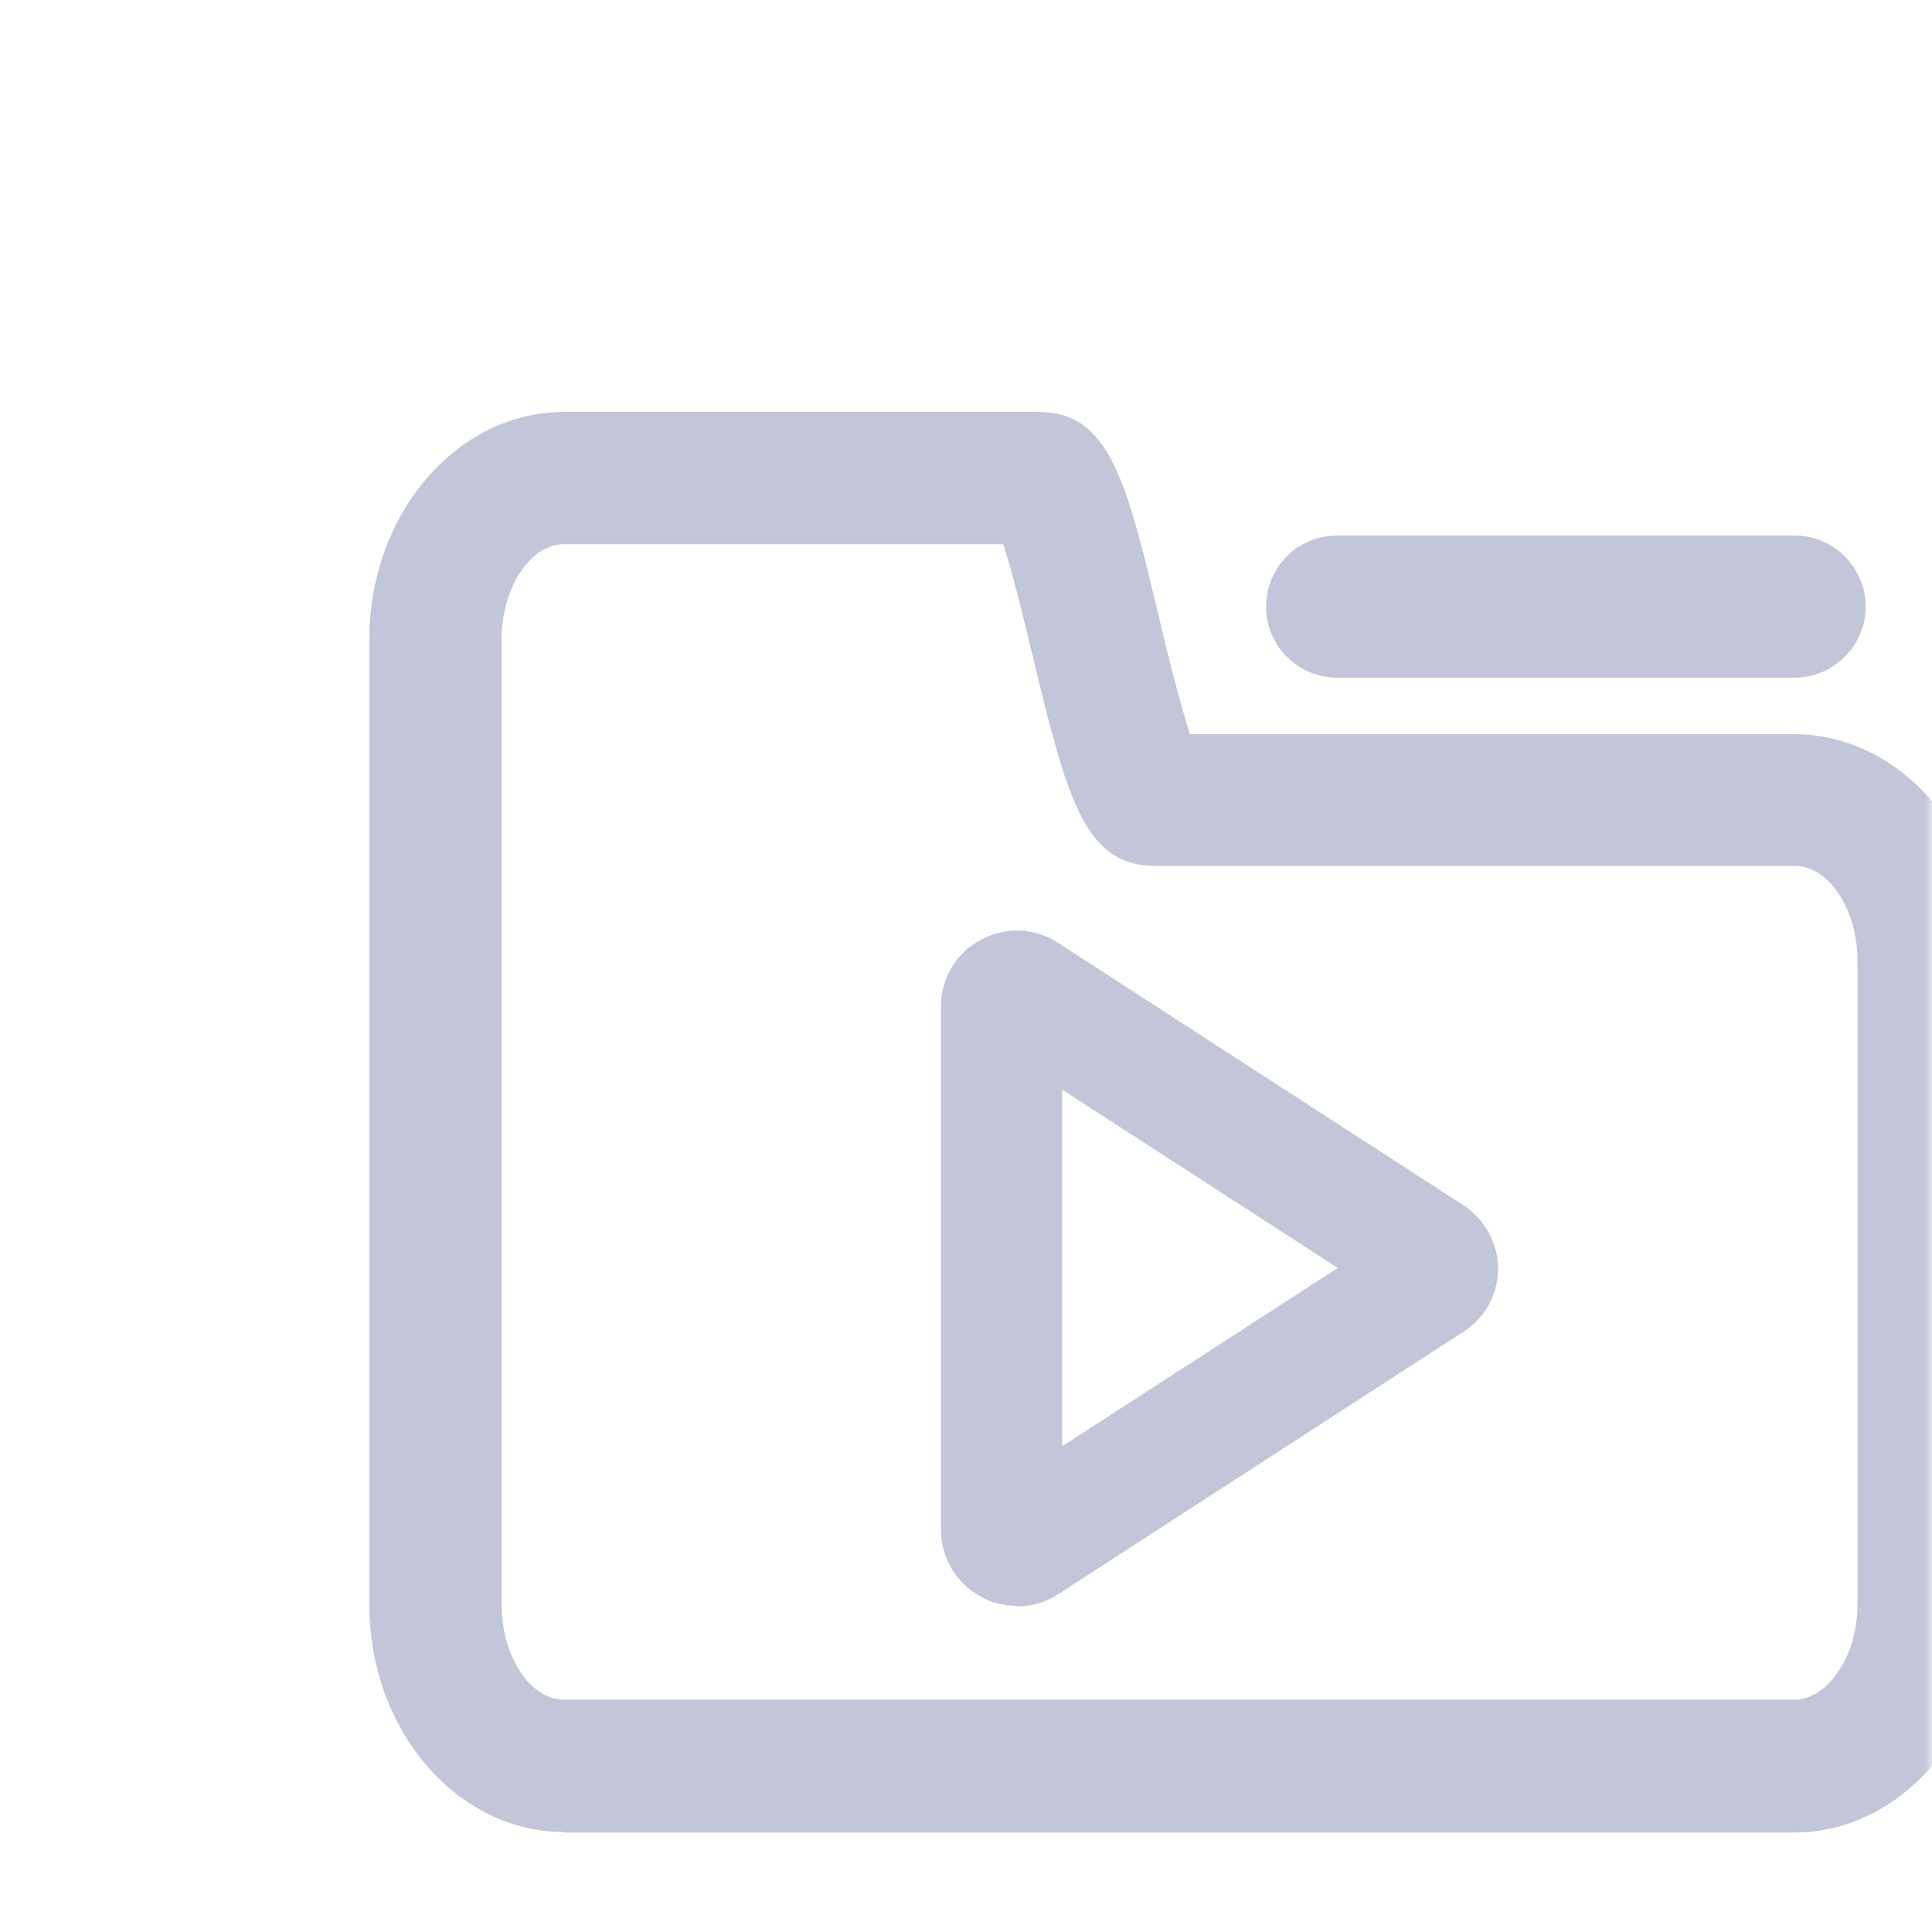<svg xmlns="http://www.w3.org/2000/svg" xmlns:xlink="http://www.w3.org/1999/xlink" fill="none" version="1.1" width="136" height="136" viewBox="0 0 136 136"><defs><mask id="master_svg0_167_00370"><g><rect x="0" y="0" width="136" height="136" rx="0" fill="#FFFFFF" fill-opacity="1"/></g></mask></defs><g mask="url(#master_svg0_167_00370)"><g style="opacity:0.28;"><g><g><path d="M94.13,47.704C91.381,47.704,89.126,45.489,89.126,42.7C89.126,39.911,91.381,37.696,94.13,37.696L126.328,37.696C129.076,37.696,131.332,39.952,131.332,42.7C131.332,45.448,129.076,47.704,126.328,47.704L94.089,47.704L94.13,47.704Z" fill="#263174" fill-opacity="1"/></g><g><path d="M39.7,128.959C32.153,128.959,26,121.781,26,112.962L26,44.997C26,36.178,32.153,29,39.7,29L73.129,29C78.133,29,79.322,33.922,81.66,43.766C82.276,46.432,82.973,49.098,83.752,51.683L126.287,51.683C133.834,51.683,140.028,58.861,140.028,67.679L140.028,113.003C140.028,121.822,133.875,129,126.287,129L39.7,129L39.7,128.959ZM39.7,38.311C37.321,38.311,35.311,41.387,35.311,44.997L35.311,112.962C35.311,116.572,37.321,119.648,39.7,119.648L126.328,119.648C128.666,119.648,130.758,116.531,130.758,112.962L130.758,67.638C130.758,64.029,128.748,60.952,126.328,60.952L81.291,60.952C76.246,60.952,75.057,55.948,72.637,45.94C71.98,43.233,71.242,40.198,70.627,38.311L39.7,38.311Z" fill="#263174" fill-opacity="1"/></g></g><g><path d="M71.57,113.045C70.709,113.045,69.806,112.84,69.027,112.389C67.304,111.446,66.238,109.641,66.238,107.713L66.238,70.839C66.238,68.87,67.304,67.065,69.027,66.163C70.75,65.219,72.842,65.301,74.482,66.368L102.989,84.825C104.507,85.81,105.45,87.491,105.45,89.296C105.45,91.101,104.548,92.783,102.989,93.767L74.482,112.225C73.621,112.799,72.596,113.086,71.57,113.086L71.57,113.045ZM74.769,76.704L74.769,101.807L94.171,89.255L74.769,76.704Z" fill="#263174" fill-opacity="1"/></g></g></g></svg>
